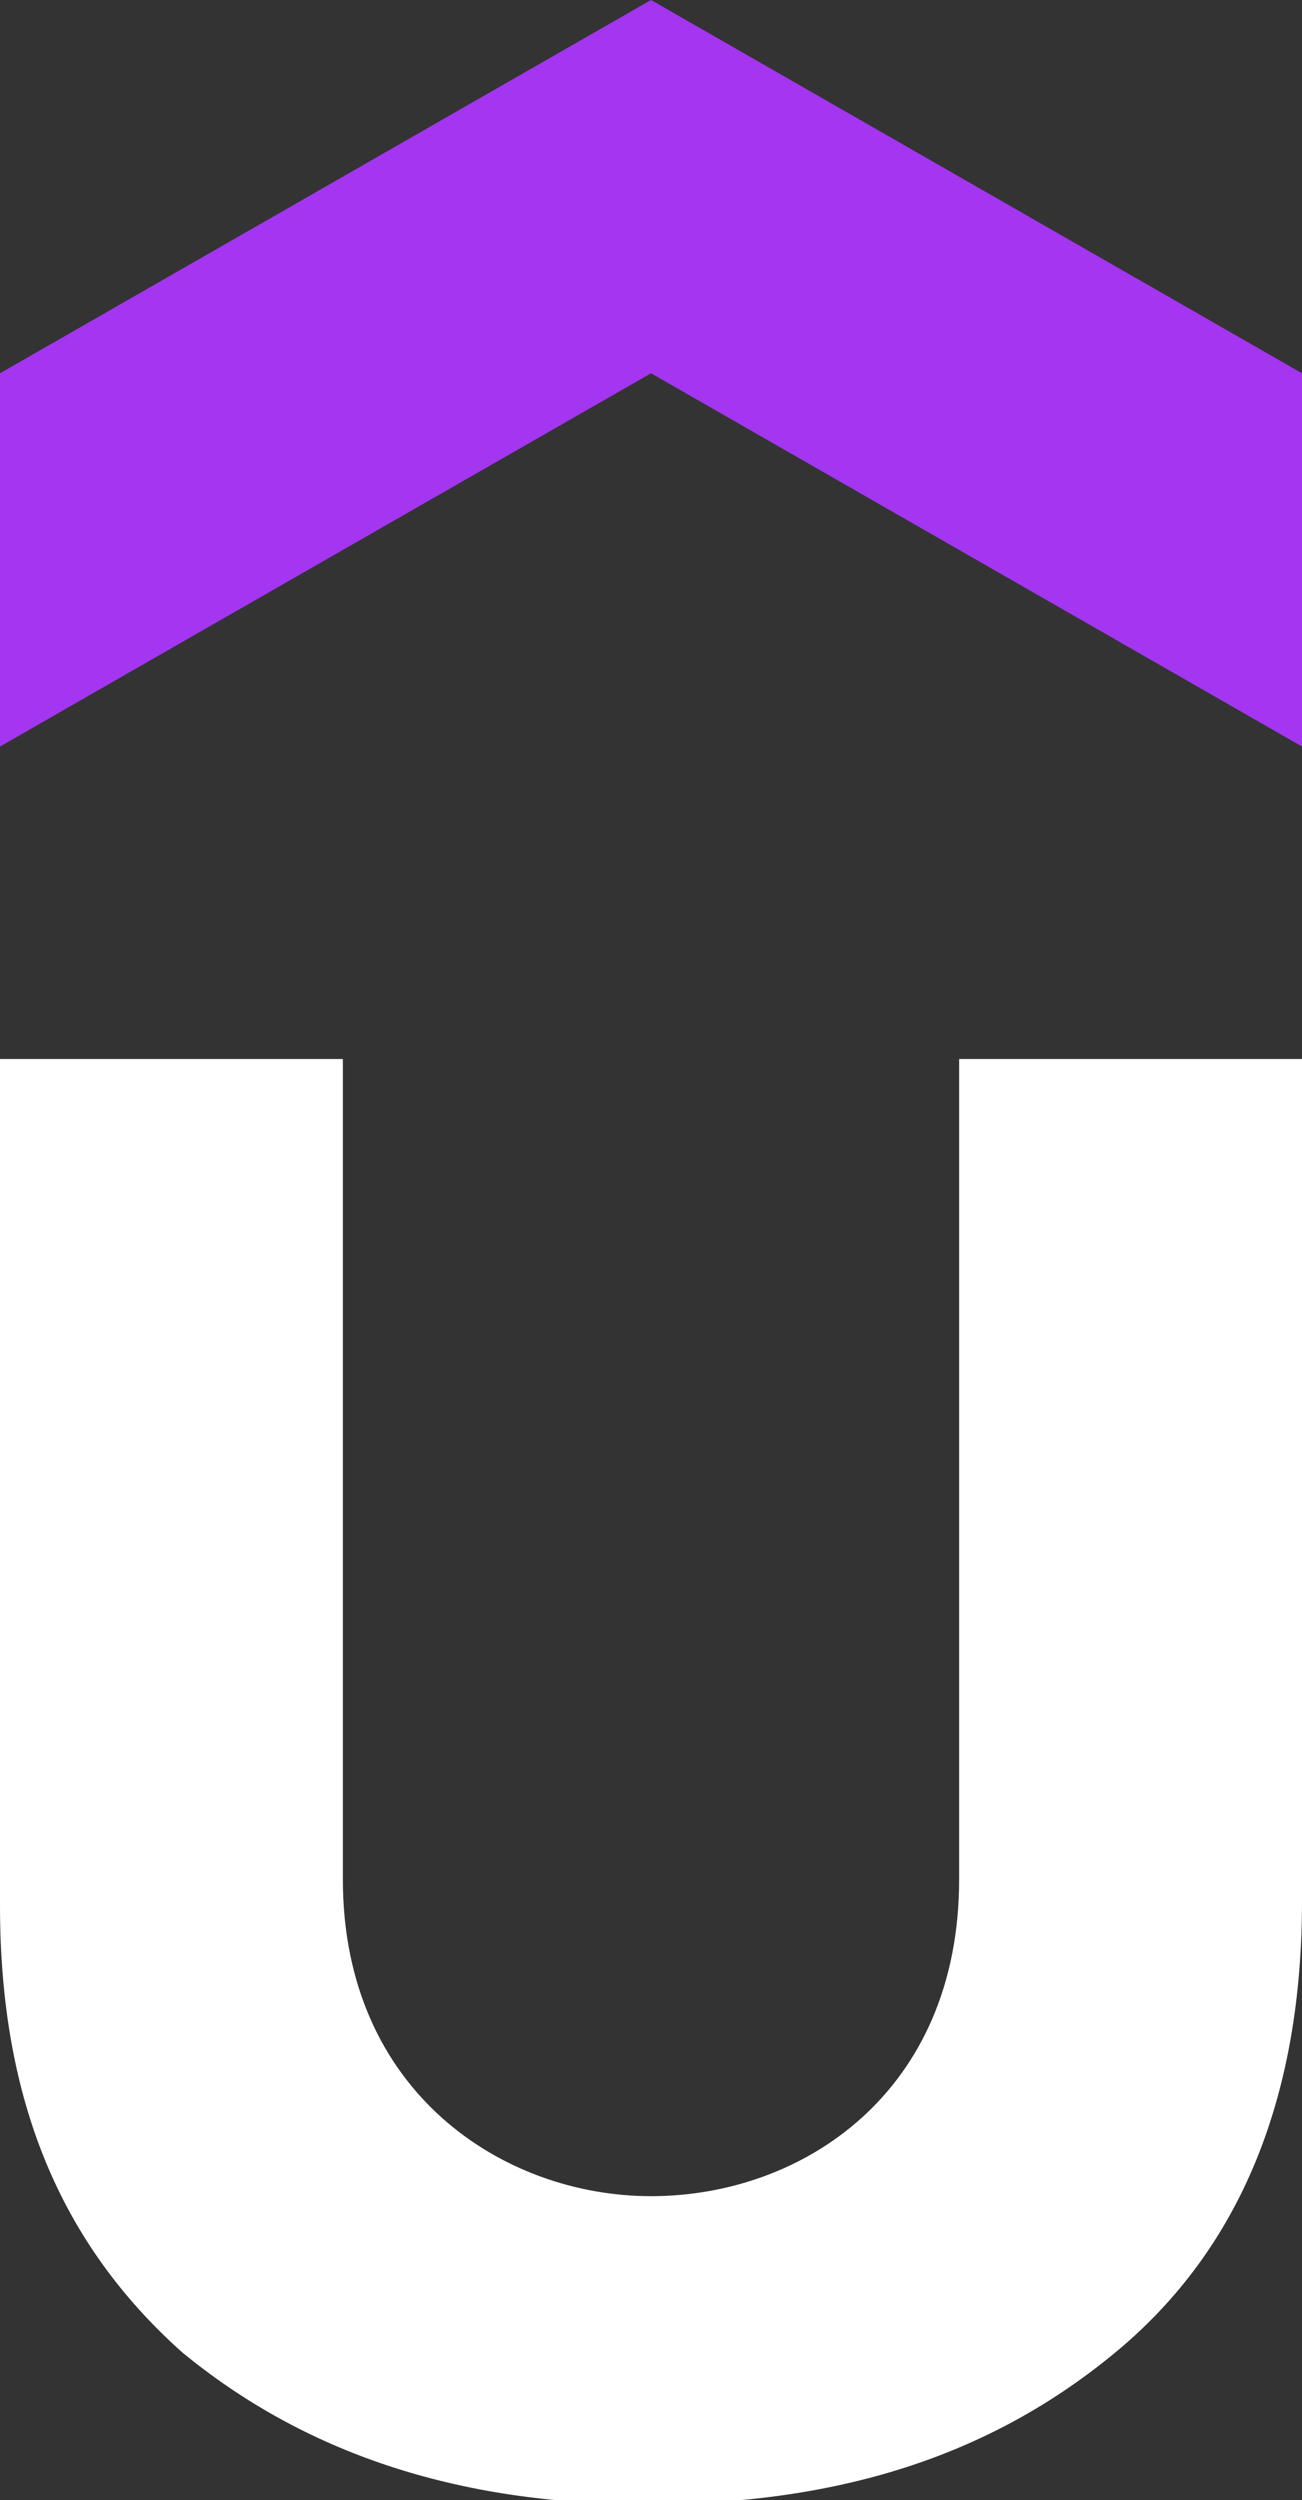 <svg xmlns="http://www.w3.org/2000/svg" viewBox="0 0 30 57.6" style="enable-background:new 0 0 30 57.6" xml:space="preserve"><rect x="0" y="0" width="30" height="57.6" fill="#333333" stroke="none"/><path d="M30 17.2 15 8.6 0 17.2V8.6L15 0l15 8.6v8.6z" style="fill:#a435f0"/><path d="M0 24.4h7.9v18.9c0 4.9 3.7 7.3 7.1 7.3 3.5 0 7.1-2.4 7.1-7.3V24.4H30v19.4c0 4.5-1.4 8-4.3 10.4-2.9 2.4-6.4 3.5-10.8 3.5S7 56.5 4.2 54.2C1.4 51.7 0 48.4 0 43.9V24.4z" fill="#fff"/></svg>